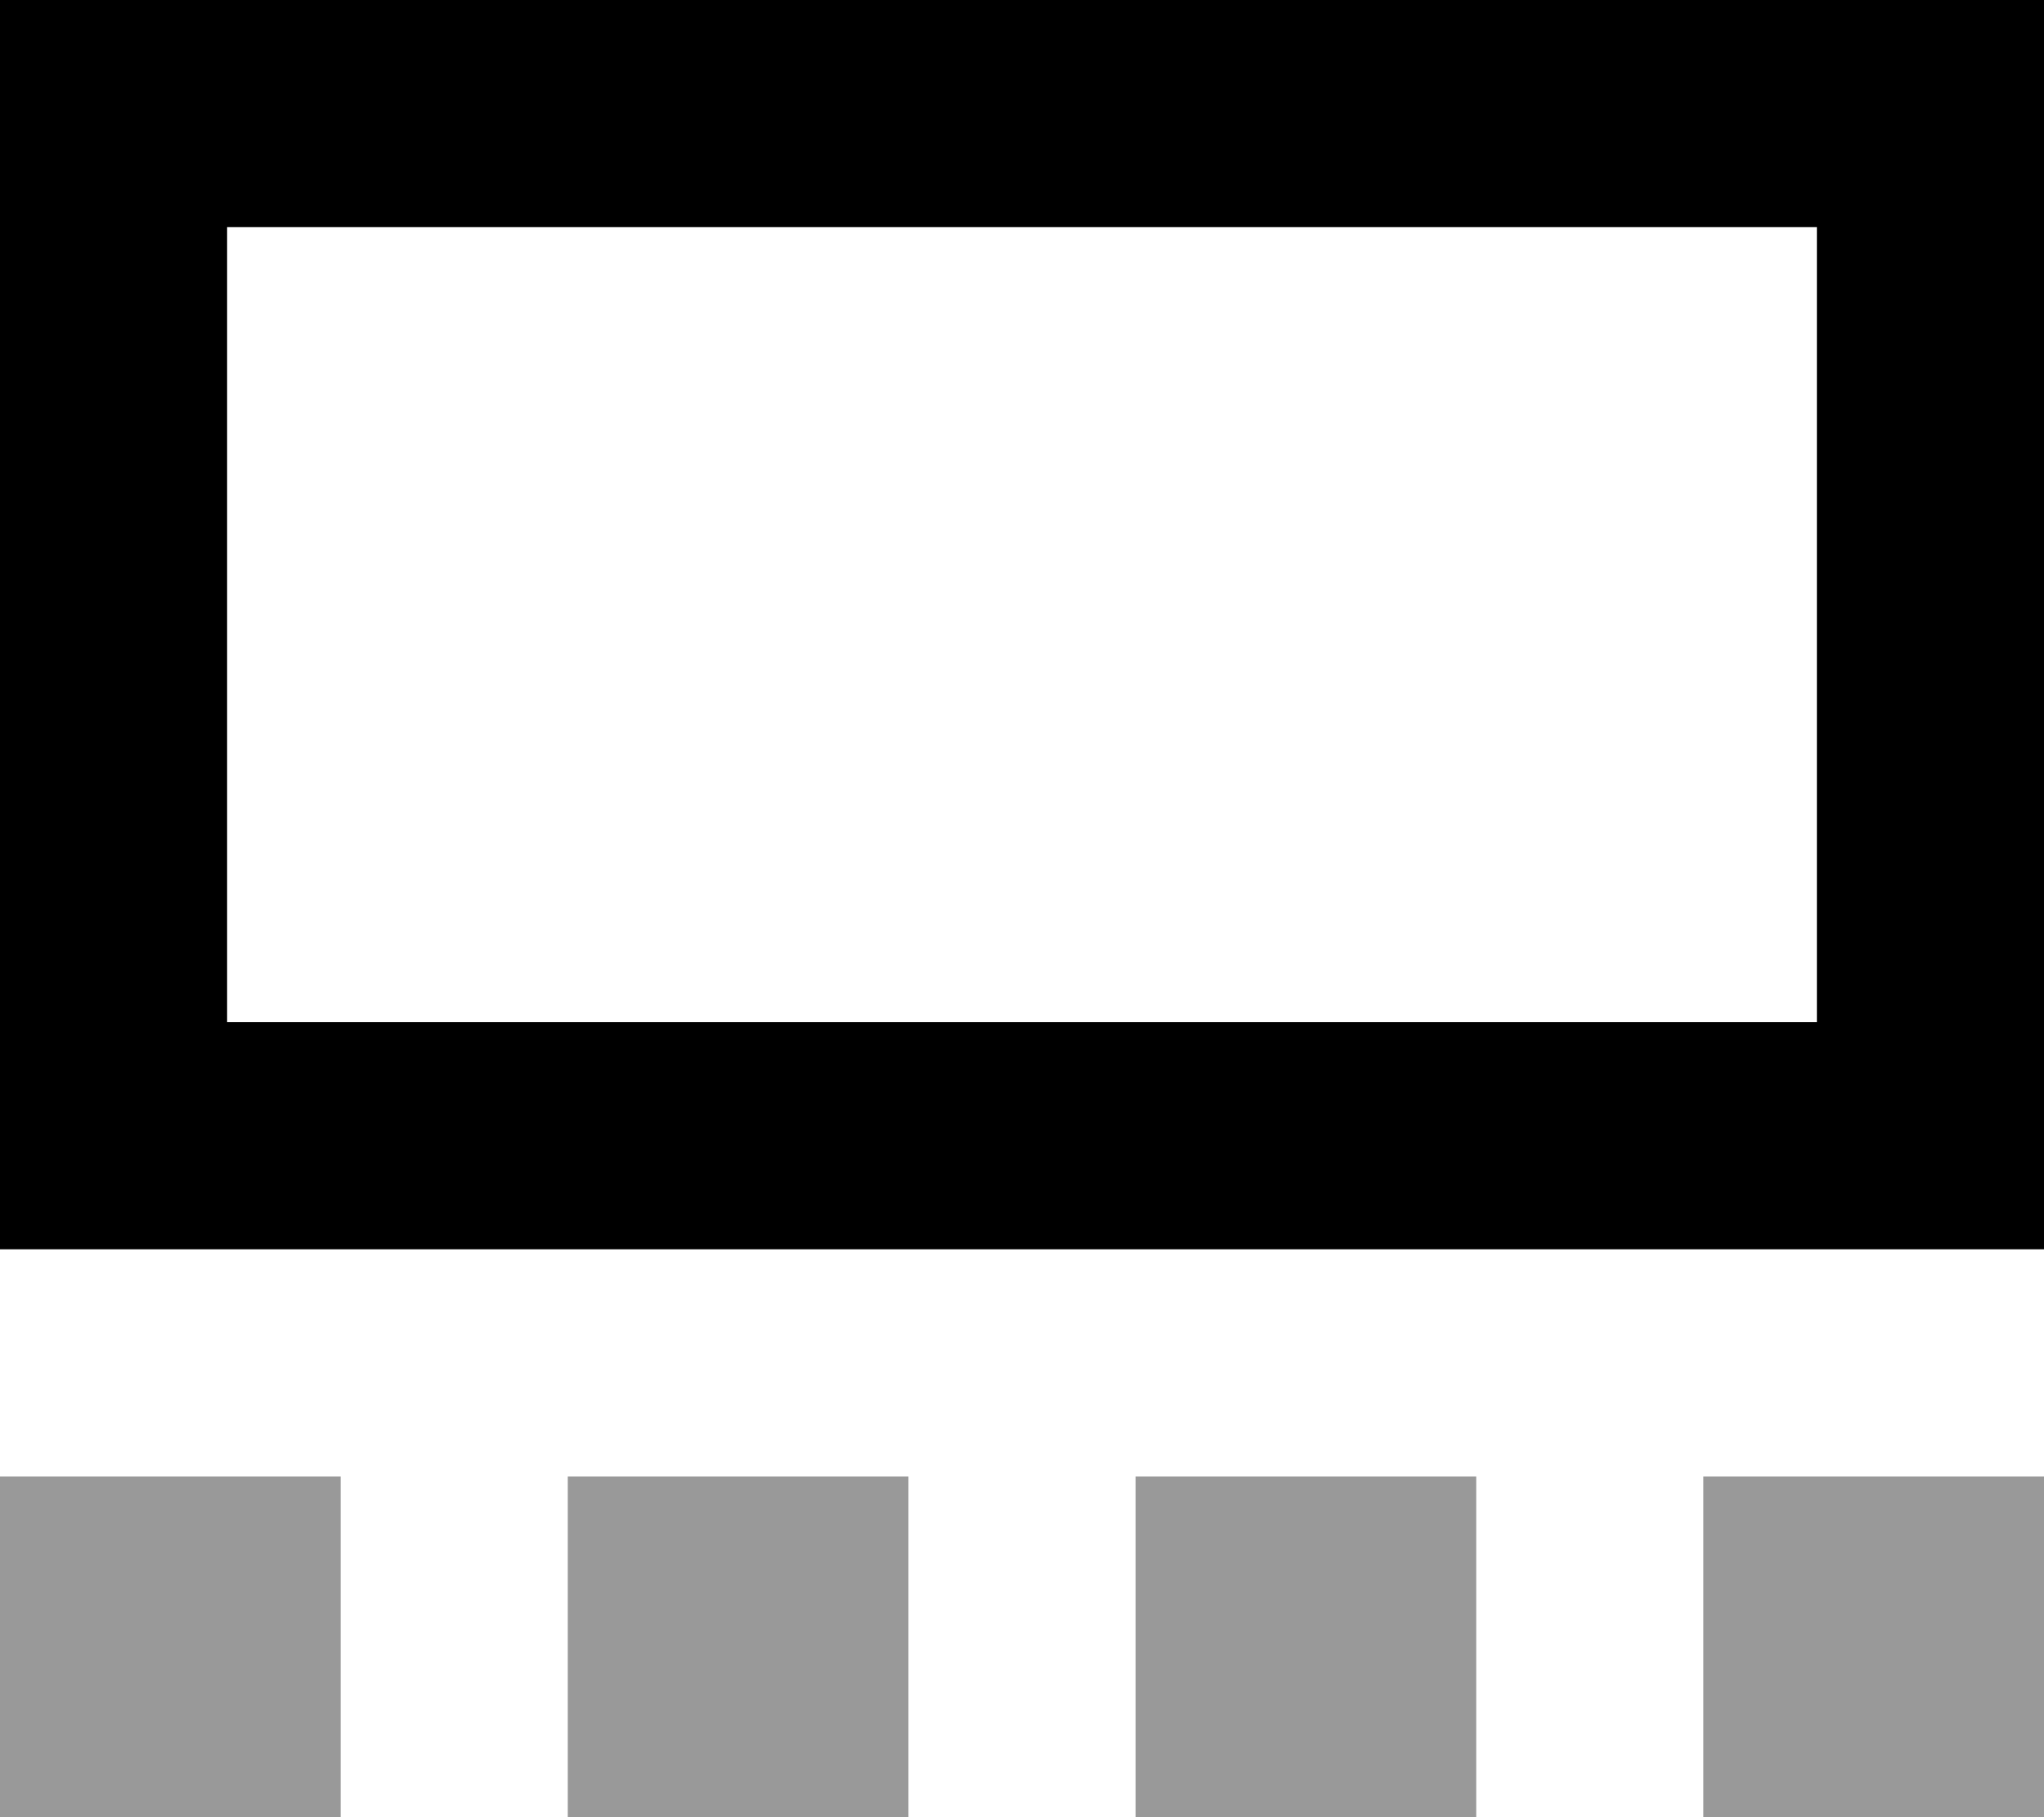 <svg xmlns="http://www.w3.org/2000/svg" viewBox="0 0 576 512"><!--! Font Awesome Pro 6.6.0 by @fontawesome - https://fontawesome.com License - https://fontawesome.com/license (Commercial License) Copyright 2024 Fonticons, Inc. --><path class="fa-secondary" style="fill:inherit;opacity:.4;" d="M0 416l0 96 96 0 0-96L0 416zm160 0l0 96 96 0 0-96-96 0zm160 0l0 96 96 0 0-96-96 0zm160 0l0 96 96 0 0-96-96 0z"/><path class="fa-primary" style="fill:inherit;opacity:1;" d="M512 64l0 224L64 288 64 64l448 0zM64 0L0 0 0 64 0 288l0 64 64 0 448 0 64 0 0-64 0-224 0-64L512 0 64 0z"/></svg>